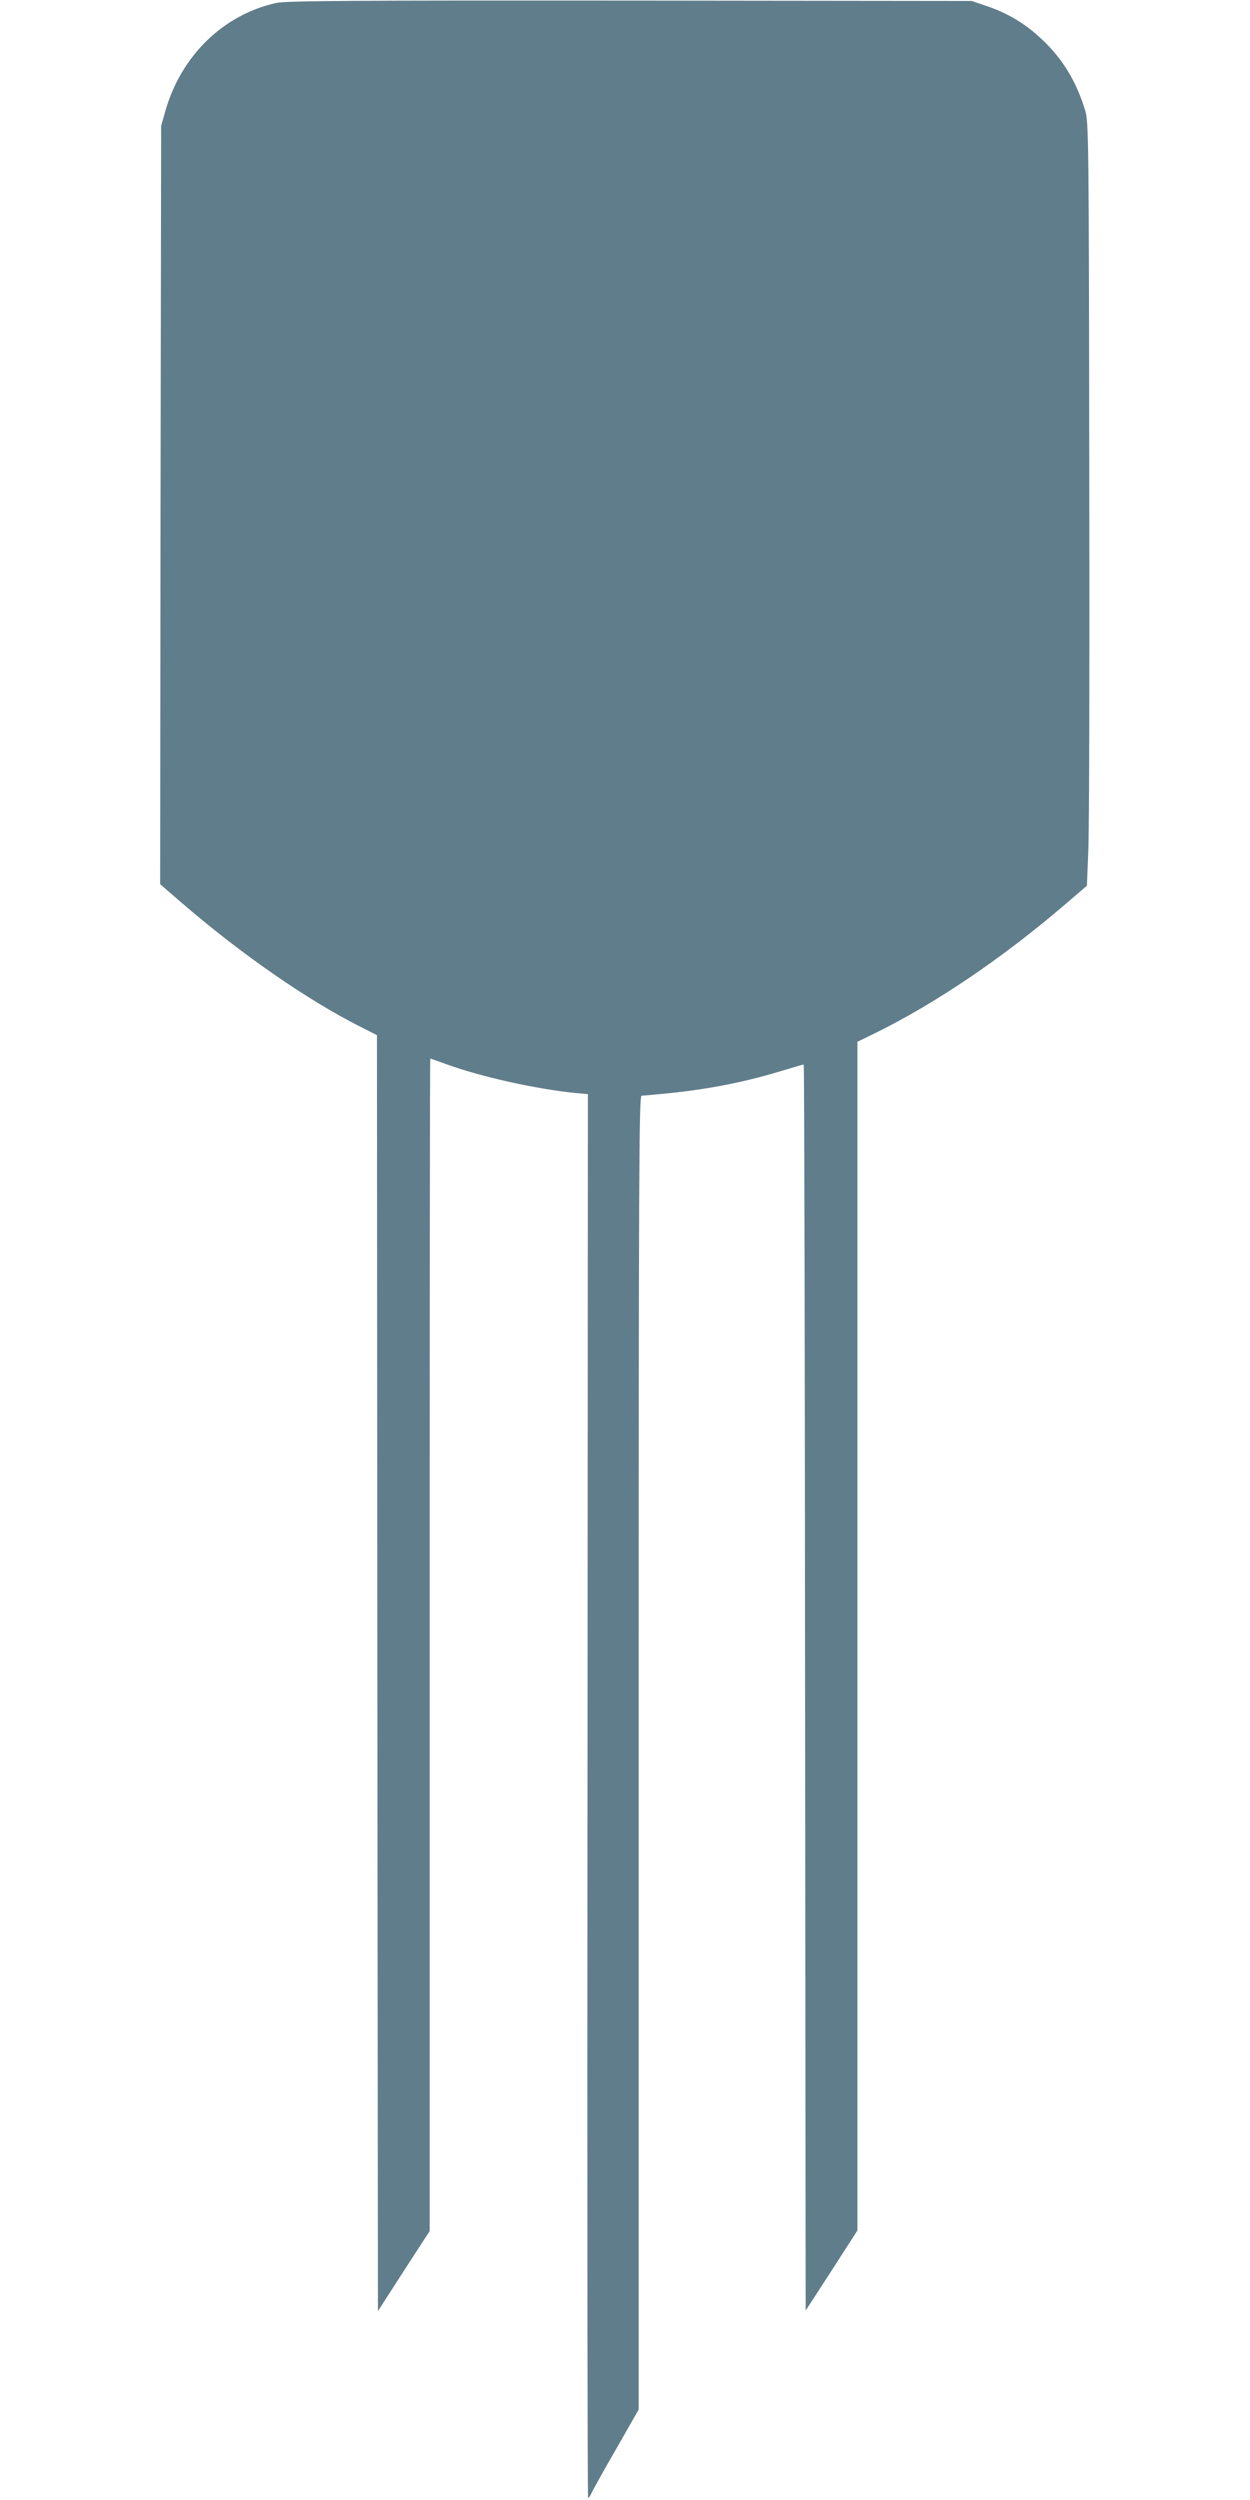 <?xml version="1.0" standalone="no"?>
<!DOCTYPE svg PUBLIC "-//W3C//DTD SVG 20010904//EN"
 "http://www.w3.org/TR/2001/REC-SVG-20010904/DTD/svg10.dtd">
<svg version="1.0" xmlns="http://www.w3.org/2000/svg"
 width="640pt" height="1280pt" viewBox="0 0 640 1280"
 preserveAspectRatio="xMidYMid meet">
<g transform="translate(0,1280) scale(0.1,-0.1)"
fill="#607d8b" stroke="none">
<path d="M1415 12785 c-272 -60 -487 -270 -568 -552 l-22 -78 -3 -1941 -2
-1941 105 -91 c308 -266 648 -502 924 -641 l81 -41 2 -3267 3 -3266 132 205
133 205 0 3002 c0 1650 1 3001 3 3001 2 0 41 -14 86 -30 173 -63 452 -125 654
-146 l67 -6 -2 -3594 c-2 -1977 0 -3594 3 -3594 3 0 11 11 17 24 5 13 62 115
126 226 l116 203 0 3364 c0 3010 2 3363 15 3363 9 0 82 7 163 15 184 20 359
54 530 105 73 22 135 40 137 40 3 0 6 -1435 7 -3190 l3 -3190 133 205 132 205
0 3043 0 3043 88 43 c312 153 658 388 976 661 l111 95 7 175 c5 96 7 976 5
1955 -2 1685 -3 1783 -21 1840 -45 148 -116 265 -223 365 -84 79 -171 131
-278 168 l-80 27 -1750 2 c-1425 1 -1761 -1 -1810 -12z"/>
</g>
</svg>
